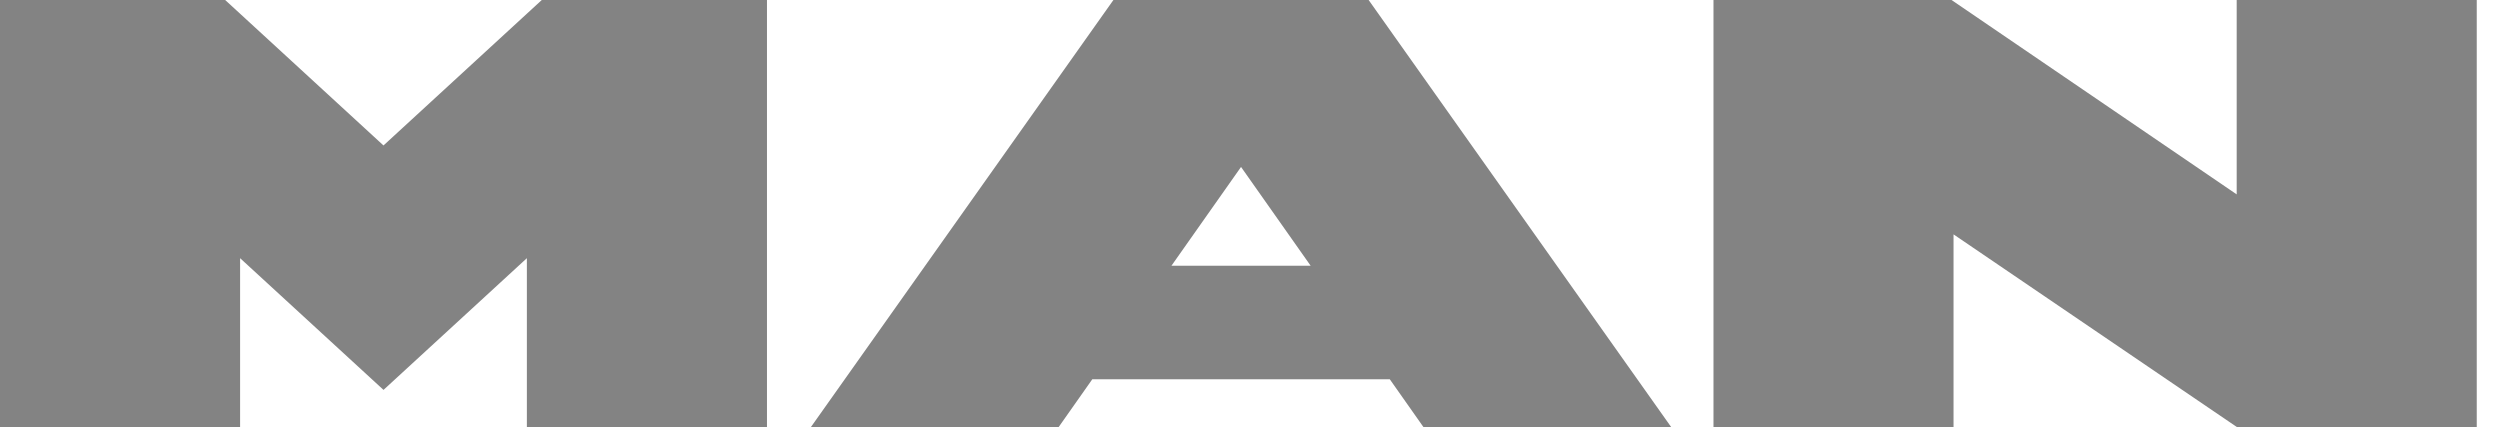 <svg width="104" height="18" viewBox="0 0 104 18" fill="none" xmlns="http://www.w3.org/2000/svg">
<path d="M81.183 0H71.281V17.764H81.267V9.75L93.053 17.764H103.033V0H93.046V8.086L81.183 0ZM56.935 0H46.318L33.735 17.764H44.041L45.44 15.777H57.815L59.214 17.764H69.52L56.935 0ZM54.523 11.055H48.732L51.627 6.945L54.523 11.055ZM9.367 0H0V17.764H9.988V10.74L15.954 16.22L21.918 10.74V17.764H31.906V0H22.538L15.953 6.051L9.367 0Z" fill="#838383"/>
</svg>
